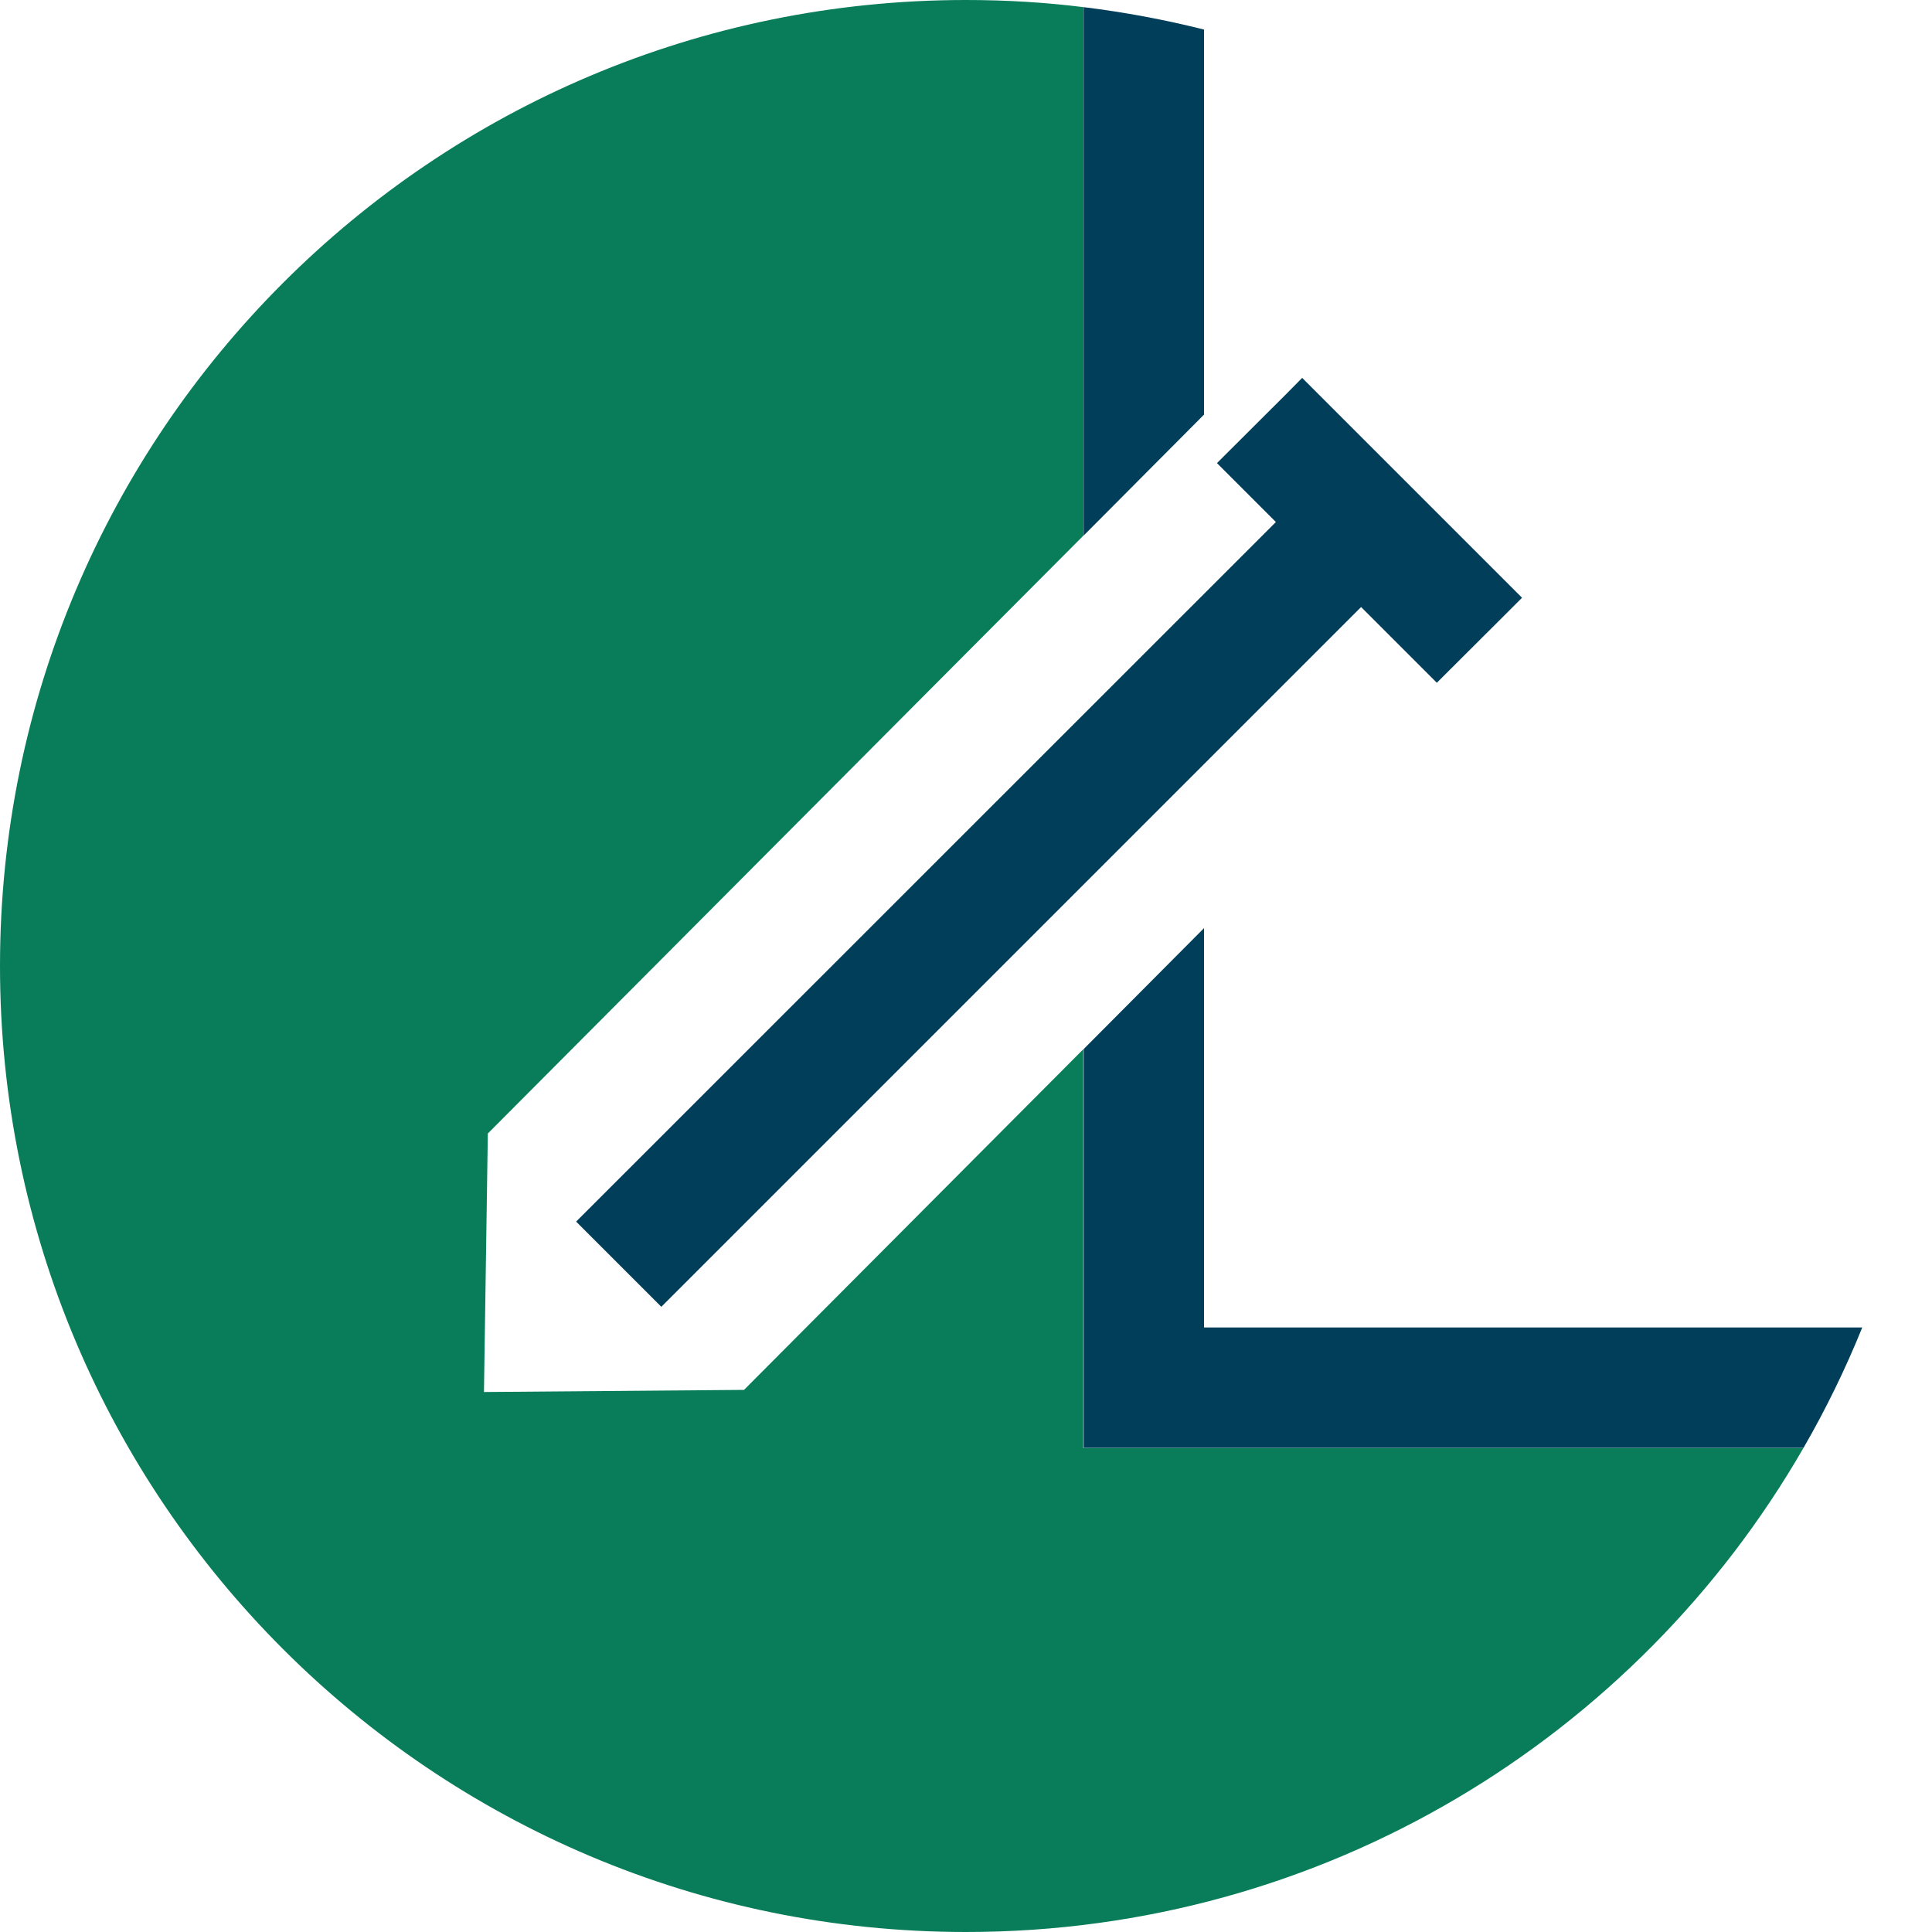 <?xml version="1.0" encoding="UTF-8"?>
<svg id="Ebene_2" xmlns="http://www.w3.org/2000/svg" viewBox="0 0 100 100">
  <defs>
    <style>
      .cls-1 {
        fill: #013e5a;
      }

      .cls-2 {
        fill: #097d5a;
      }
    </style>
  </defs>
  <path class="cls-2" d="M93.35,74.94c-8.63,14.98-24.81,25.06-43.35,25.06C22.39,100,0,77.61,0,50S22.39,0,50,0C52.06,0,54.09.12,56.08.37v27.35l-30.83,30.95-.2,13.38,13.46-.11,17.56-17.63v20.64h37.26Z"/>
  <path class="cls-1" d="M62.32,1.53v19.93l-6.23,6.26V.37c2.12.26,4.2.65,6.23,1.16ZM62.32,68.71v-20.67l-6.23,6.26v20.64h37.26c1.15-1.99,2.17-4.08,3.04-6.23h-34.07ZM67.4,19.56l-.86.87-3.55,3.54,3.05,3.05L29.82,63.23l4.41,4.41,21.85-21.85,14.37-14.37,3.92,3.92,3.55-3.54.86-.86-11.38-11.38Z"/>
</svg>